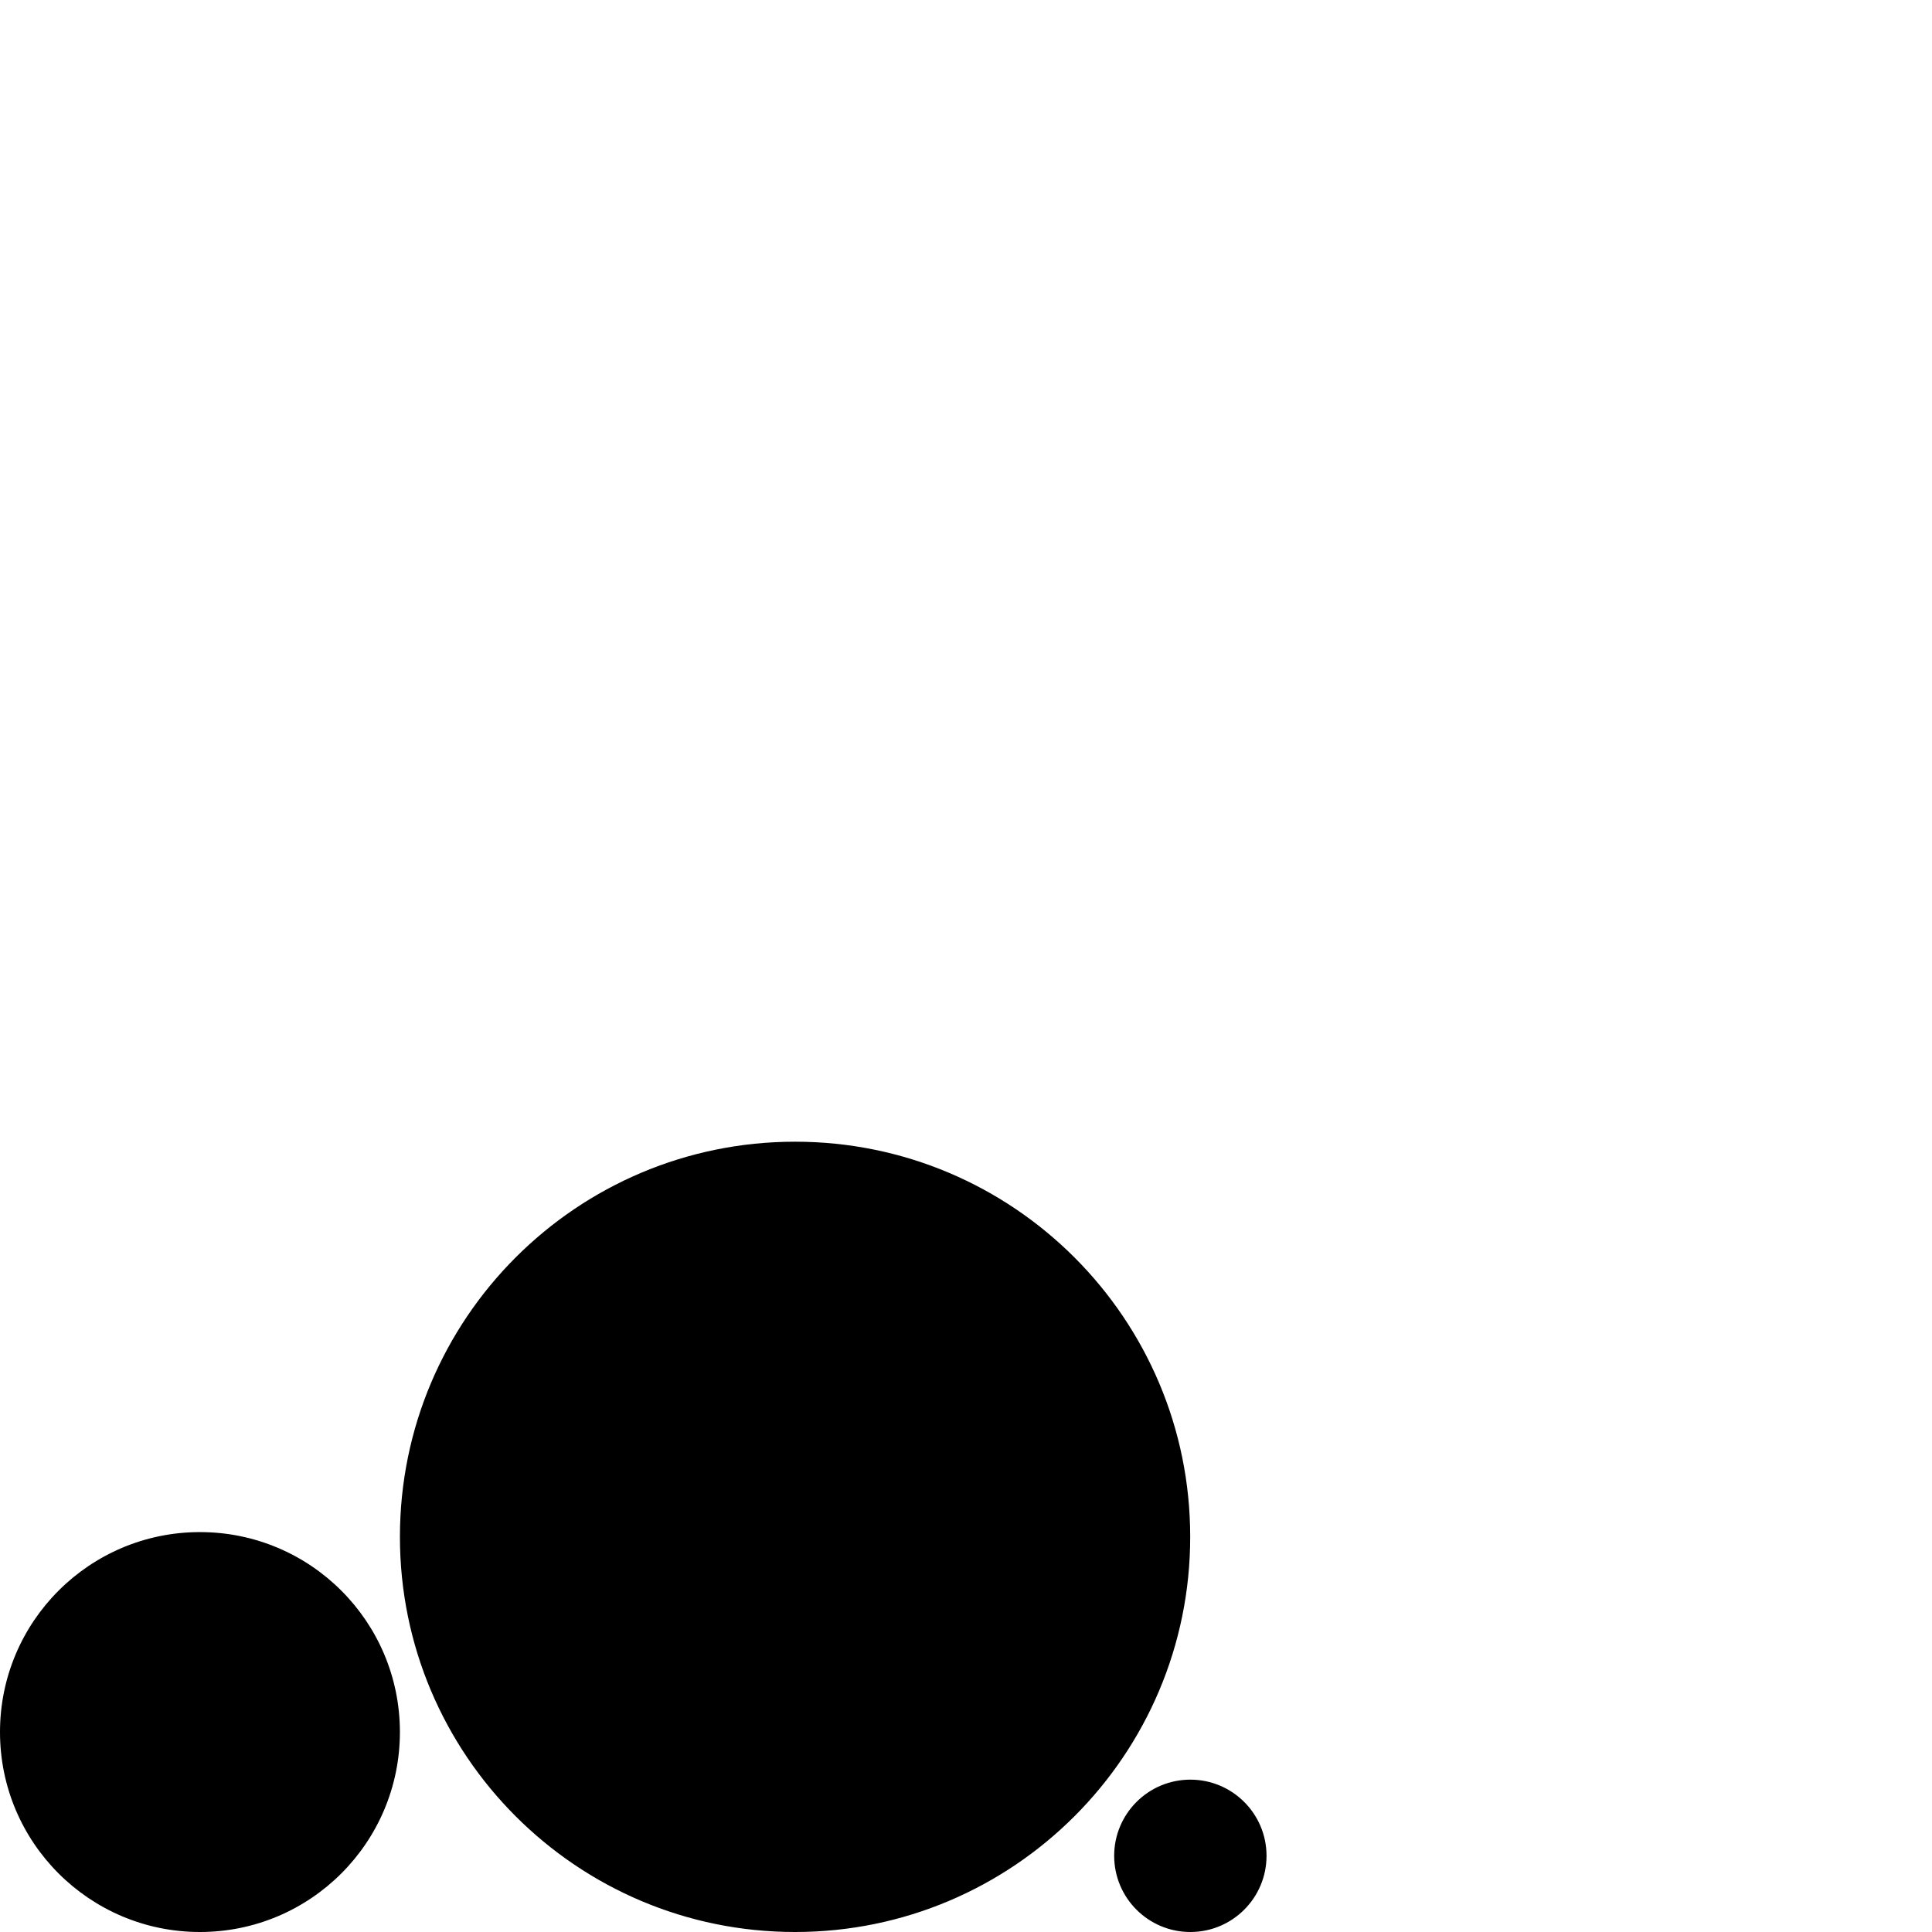 <svg width="105" height="105" viewBox="0 0 105 105" fill="none" xmlns="http://www.w3.org/2000/svg">
<path fill-rule="evenodd" clip-rule="evenodd" d="M64.685 83.525C64.685 95.385 55.07 105 43.21 105C31.349 105 21.735 95.385 21.735 83.525C21.735 71.664 31.349 62.049 43.21 62.049C55.07 62.049 64.685 71.664 64.685 83.525ZM21.734 94.133C21.734 100.134 16.869 105 10.867 105C4.865 105 0 100.134 0 94.133C0 88.131 4.865 83.266 10.867 83.266C16.869 83.266 21.734 88.131 21.734 94.133ZM64.693 105C66.979 105 68.833 103.147 68.833 100.86C68.833 98.574 66.979 96.72 64.693 96.72C62.407 96.72 60.553 98.574 60.553 100.86C60.553 103.147 62.407 105 64.693 105Z" fill="black"/>
</svg>
